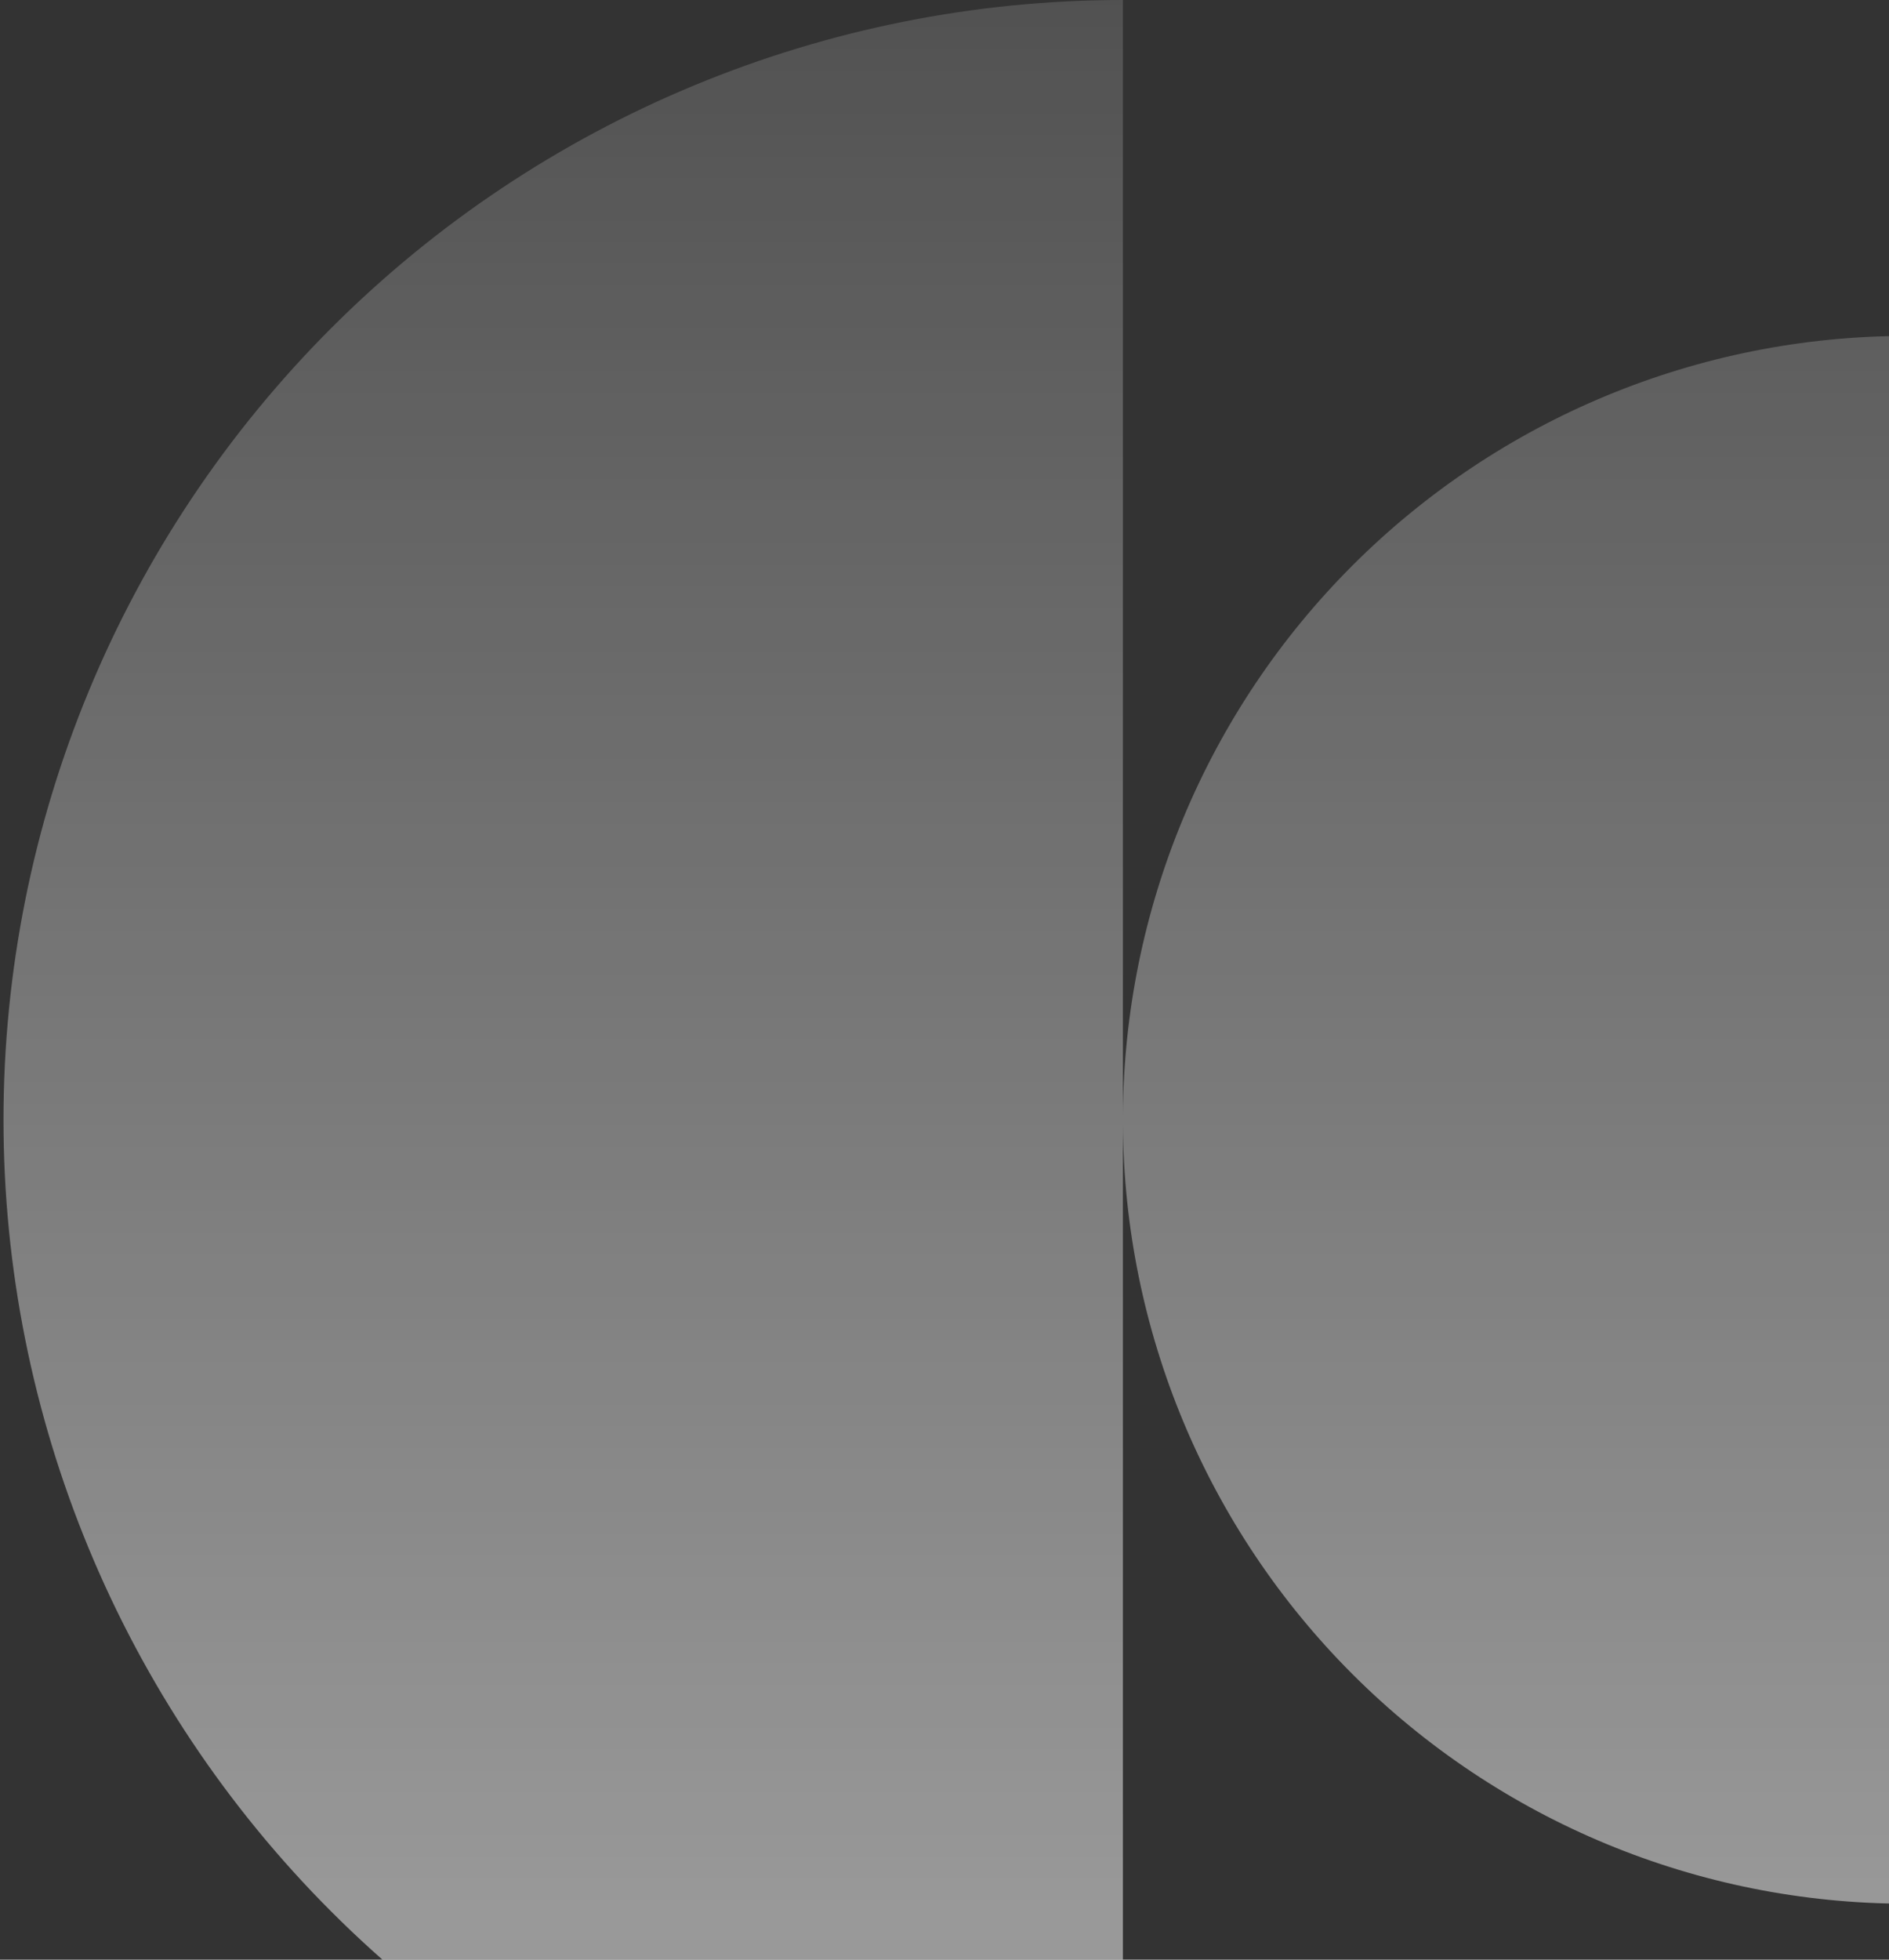 <svg width="108" height="112" viewBox="0 0 108 112" fill="none" xmlns="http://www.w3.org/2000/svg">
<rect x="0" y="0" width="108" height="112" fill="#333333" stroke="none"/>
<g style="mix-blend-mode:overlay">
<path d="M18.945 109.255C30.948 121.257 47.226 128 64.2 128L64.2 64.238C64.263 76.034 68.976 87.333 77.321 95.678C85.723 104.08 97.118 108.8 109 108.8L109 19.2C97.118 19.2 85.723 23.92 77.321 32.322C68.976 40.667 64.263 51.966 64.2 63.762L64.2 0C47.226 3.30493e-06 30.948 6.743 18.945 18.745C6.943 30.747 0.2 47.026 0.2 64C0.2 80.974 6.943 97.252 18.945 109.255Z" fill="url(#paint0_linear_20173_442)" fill-opacity="0.5"/>
</g>
<defs>
<linearGradient id="paint0_linear_20173_442" x1="54.6" y1="0" x2="54.6" y2="128" gradientUnits="userSpaceOnUse">
<stop stop-color="white" stop-opacity="0.3"/>
<stop offset="0.858" stop-color="white"/>
</linearGradient>
</defs>
</svg>
